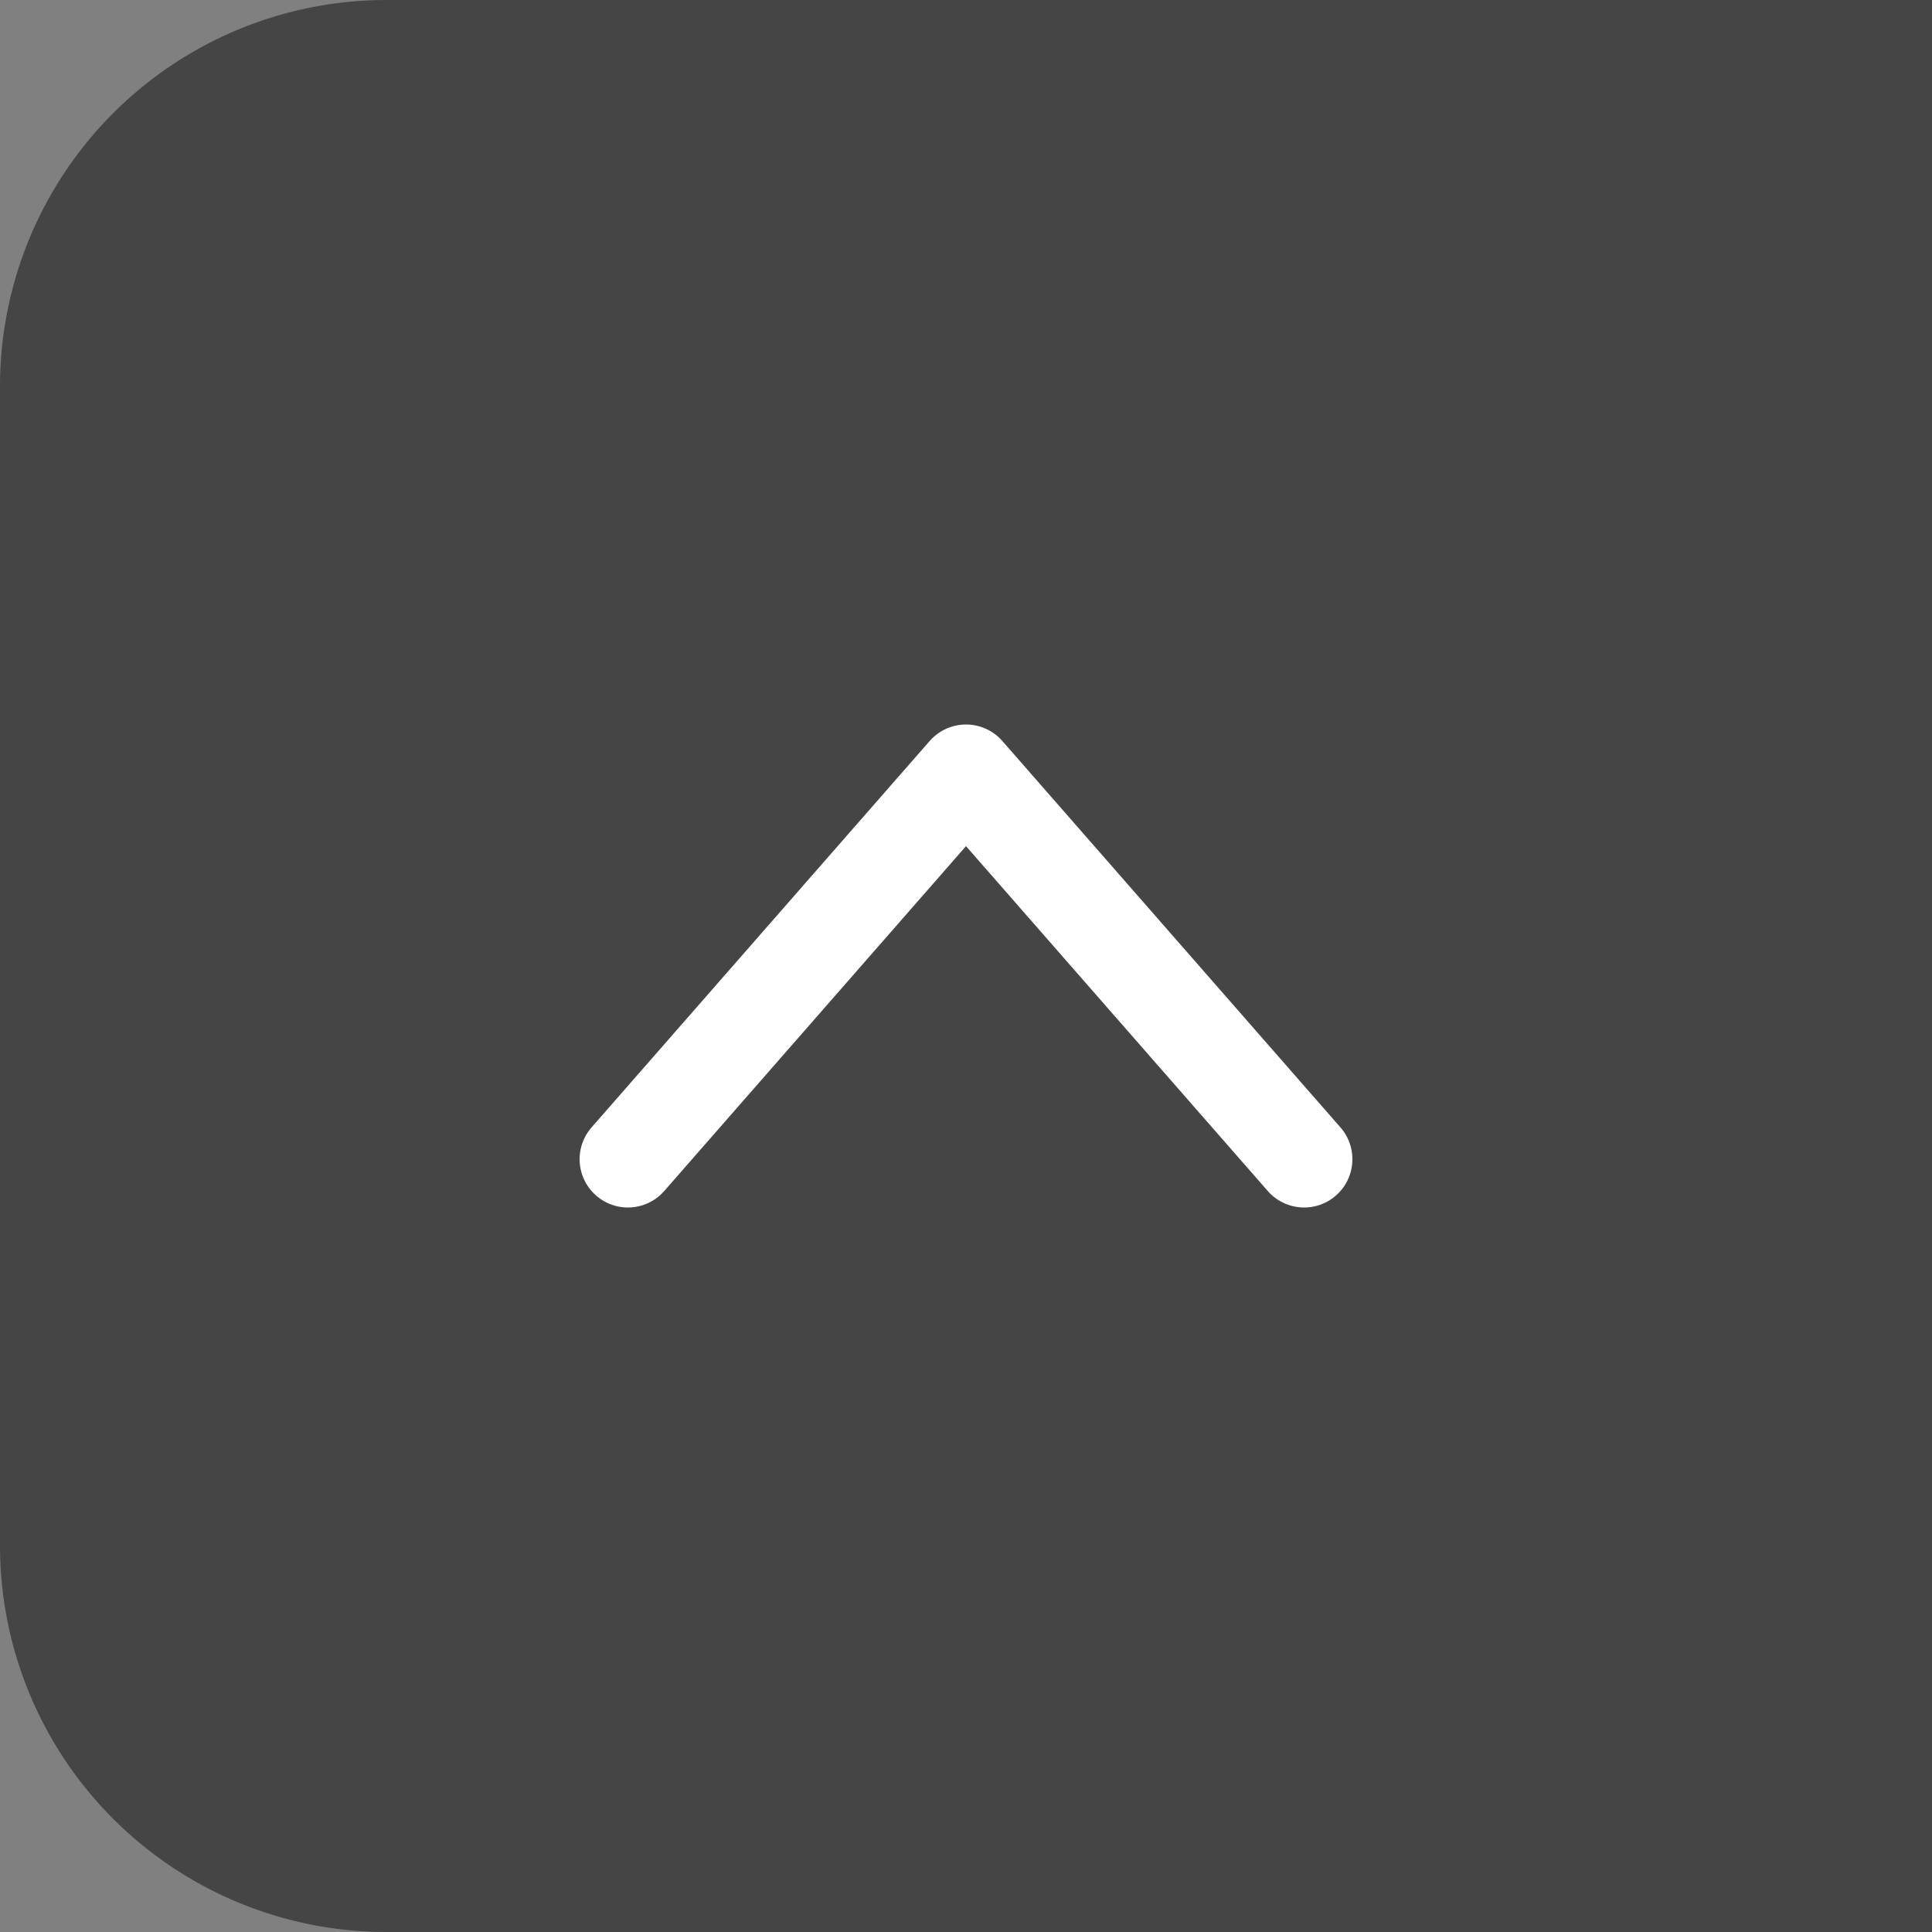 <svg xmlns="http://www.w3.org/2000/svg" width="40" height="40" viewBox="0 0 40 40">
  <rect x="0" y="0" width="40" height="40" fill="#808080" stroke="none"/>
  <g id="グループ_3139" data-name="グループ 3139" transform="translate(-1326 -688)">
    <path id="長方形_39" data-name="長方形 39" d="M8,0H40a0,0,0,0,1,0,0V40a0,0,0,0,1,0,0H8a8,8,0,0,1-8-8V8A8,8,0,0,1,8,0Z" transform="translate(1326 688)" fill="#454545"/>
    <path id="パス_1013" data-name="パス 1013" d="M1214,8393l7-8,7,8" transform="translate(125 -7681)" fill="none" stroke="#fff" stroke-linecap="round" stroke-linejoin="round" stroke-width="2"/>
  </g>
</svg>
